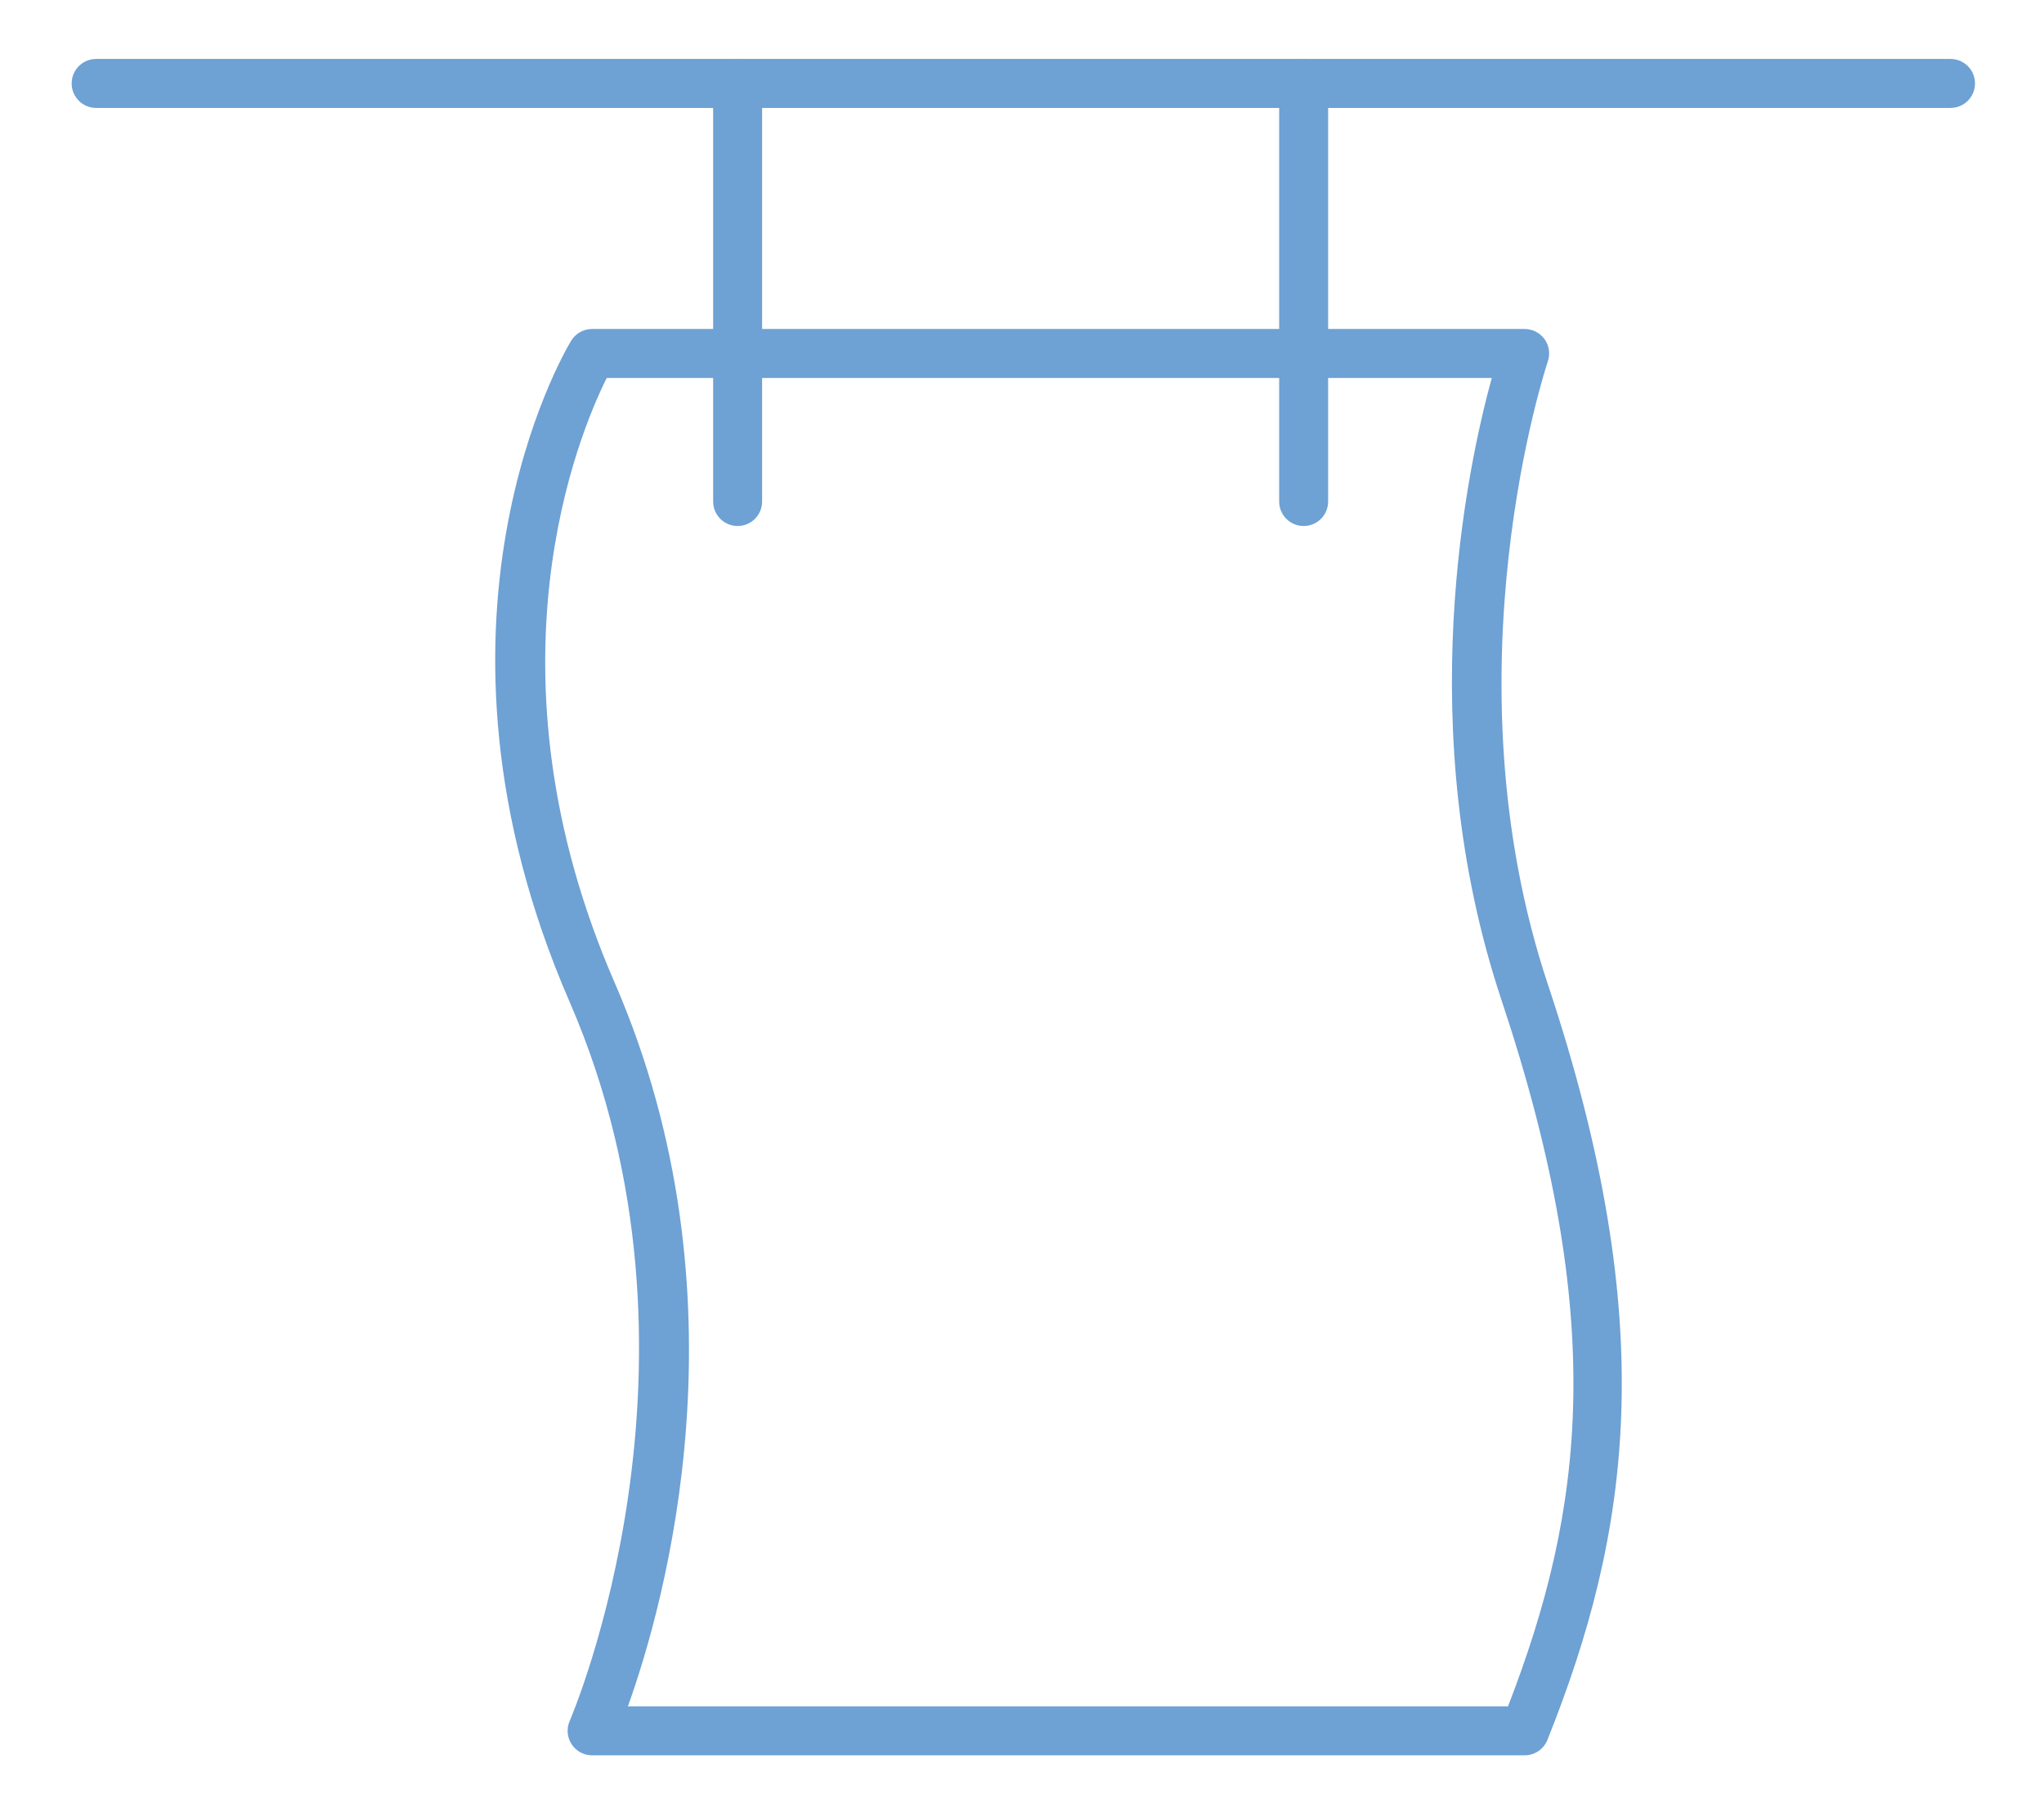 <?xml version="1.0" encoding="UTF-8"?>
<svg id="Calque_1" xmlns="http://www.w3.org/2000/svg" version="1.1" viewBox="0 0 170 150">
  <!-- Generator: Adobe Illustrator 29.5.1, SVG Export Plug-In . SVG Version: 2.1.0 Build 141)  -->
  <defs>
    <style>
      .st0 {
        fill: #6ea1d4;
      }
    </style>
  </defs>
  <path class="st0" d="M162.226,8.974H7.997c-1.126,0-2.037-.912-2.037-2.036,0-1.125.911-2.036,2.037-2.036h154.229c1.125,0,2.036.911,2.036,2.036,0,1.124-.911,2.036-2.036,2.036"/>
  <path class="st0" d="M52.223,141.888h73.198c6.331-16.346,8.328-32.126-.545-58.742-7.507-22.522-2.855-44.247-.805-51.718H50.463c-2.271,4.535-10.639,24.299.648,50.261,11.408,26.241,4.136,51.776,1.112,60.199M126.807,145.96H49.244c-.688,0-1.329-.348-1.704-.924-.376-.575-.436-1.303-.159-1.932.131-.298,12.915-30.074-.004-59.79-13.713-31.541-.446-54.037.125-54.978.37-.609,1.03-.98,1.742-.98h77.563c.656,0,1.273.317,1.656.851.382.534.484,1.22.271,1.843-.088.255-8.628,25.91.004,51.807,9.467,28.394,6.83,45.65-.04,62.824-.31.772-1.058,1.279-1.891,1.279"/>
  <path class="st0" d="M108.425,43.739c-1.125,0-2.036-.912-2.036-2.036V6.938c0-1.125.911-2.036,2.036-2.036,1.126,0,2.036.911,2.036,2.036v34.765c0,1.124-.91,2.036-2.036,2.036"/>
  <path class="st0" d="M61.349,43.739c-1.125,0-2.036-.912-2.036-2.036V6.938c0-1.125.911-2.036,2.036-2.036s2.036.911,2.036,2.036v34.765c0,1.124-.911,2.036-2.036,2.036"/>
</svg>